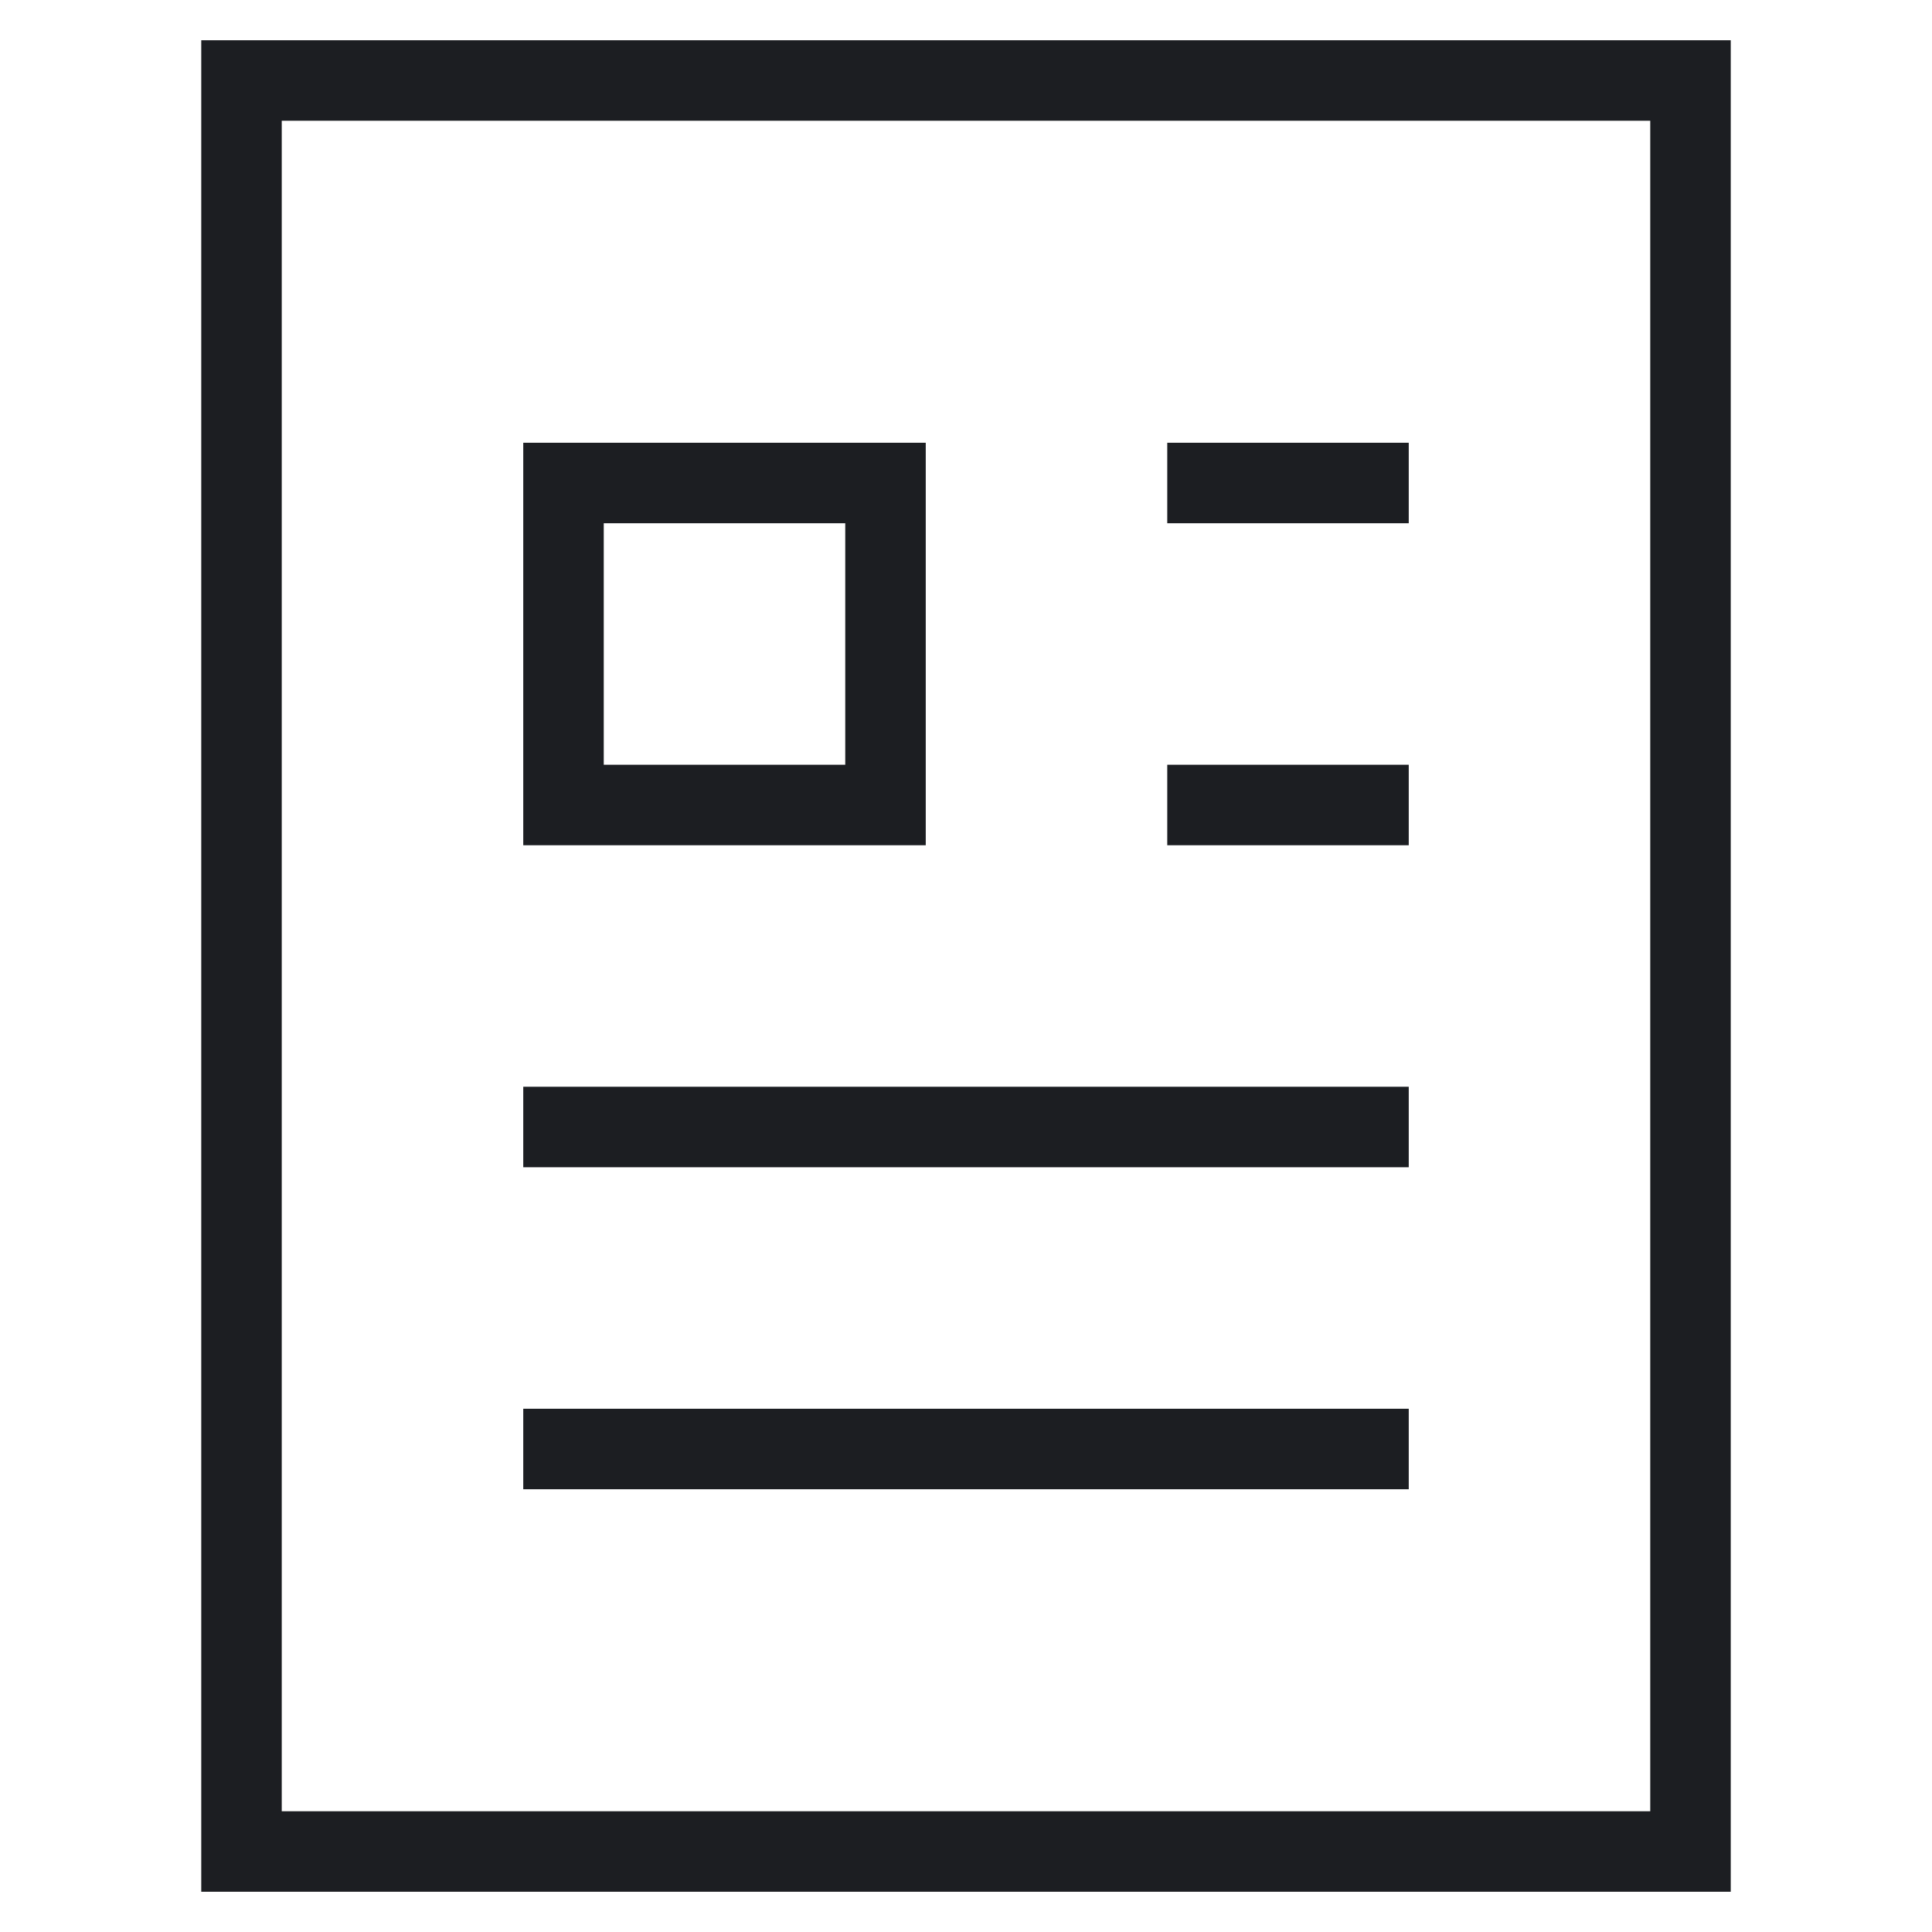 <svg width="48" height="48" viewBox="0 0 48 48" fill="none" xmlns="http://www.w3.org/2000/svg">
<path d="M42 2H6V46H42V2Z" stroke="#1C1E22" stroke-width="2" stroke-miterlimit="10" stroke-linecap="square"/>
<path d="M30 12H34" stroke="#1C1E22" stroke-width="2" stroke-miterlimit="10" stroke-linecap="square"/>
<path d="M30 20H34" stroke="#1C1E22" stroke-width="2" stroke-miterlimit="10" stroke-linecap="square"/>
<path d="M14 28H34" stroke="#1C1E22" stroke-width="2" stroke-miterlimit="10" stroke-linecap="square"/>
<path d="M14 36H34" stroke="#1C1E22" stroke-width="2" stroke-miterlimit="10" stroke-linecap="square"/>
<path d="M22 12H14V20H22V12Z" stroke="#1C1E22" stroke-width="2" stroke-miterlimit="10" stroke-linecap="square"/>
</svg>
